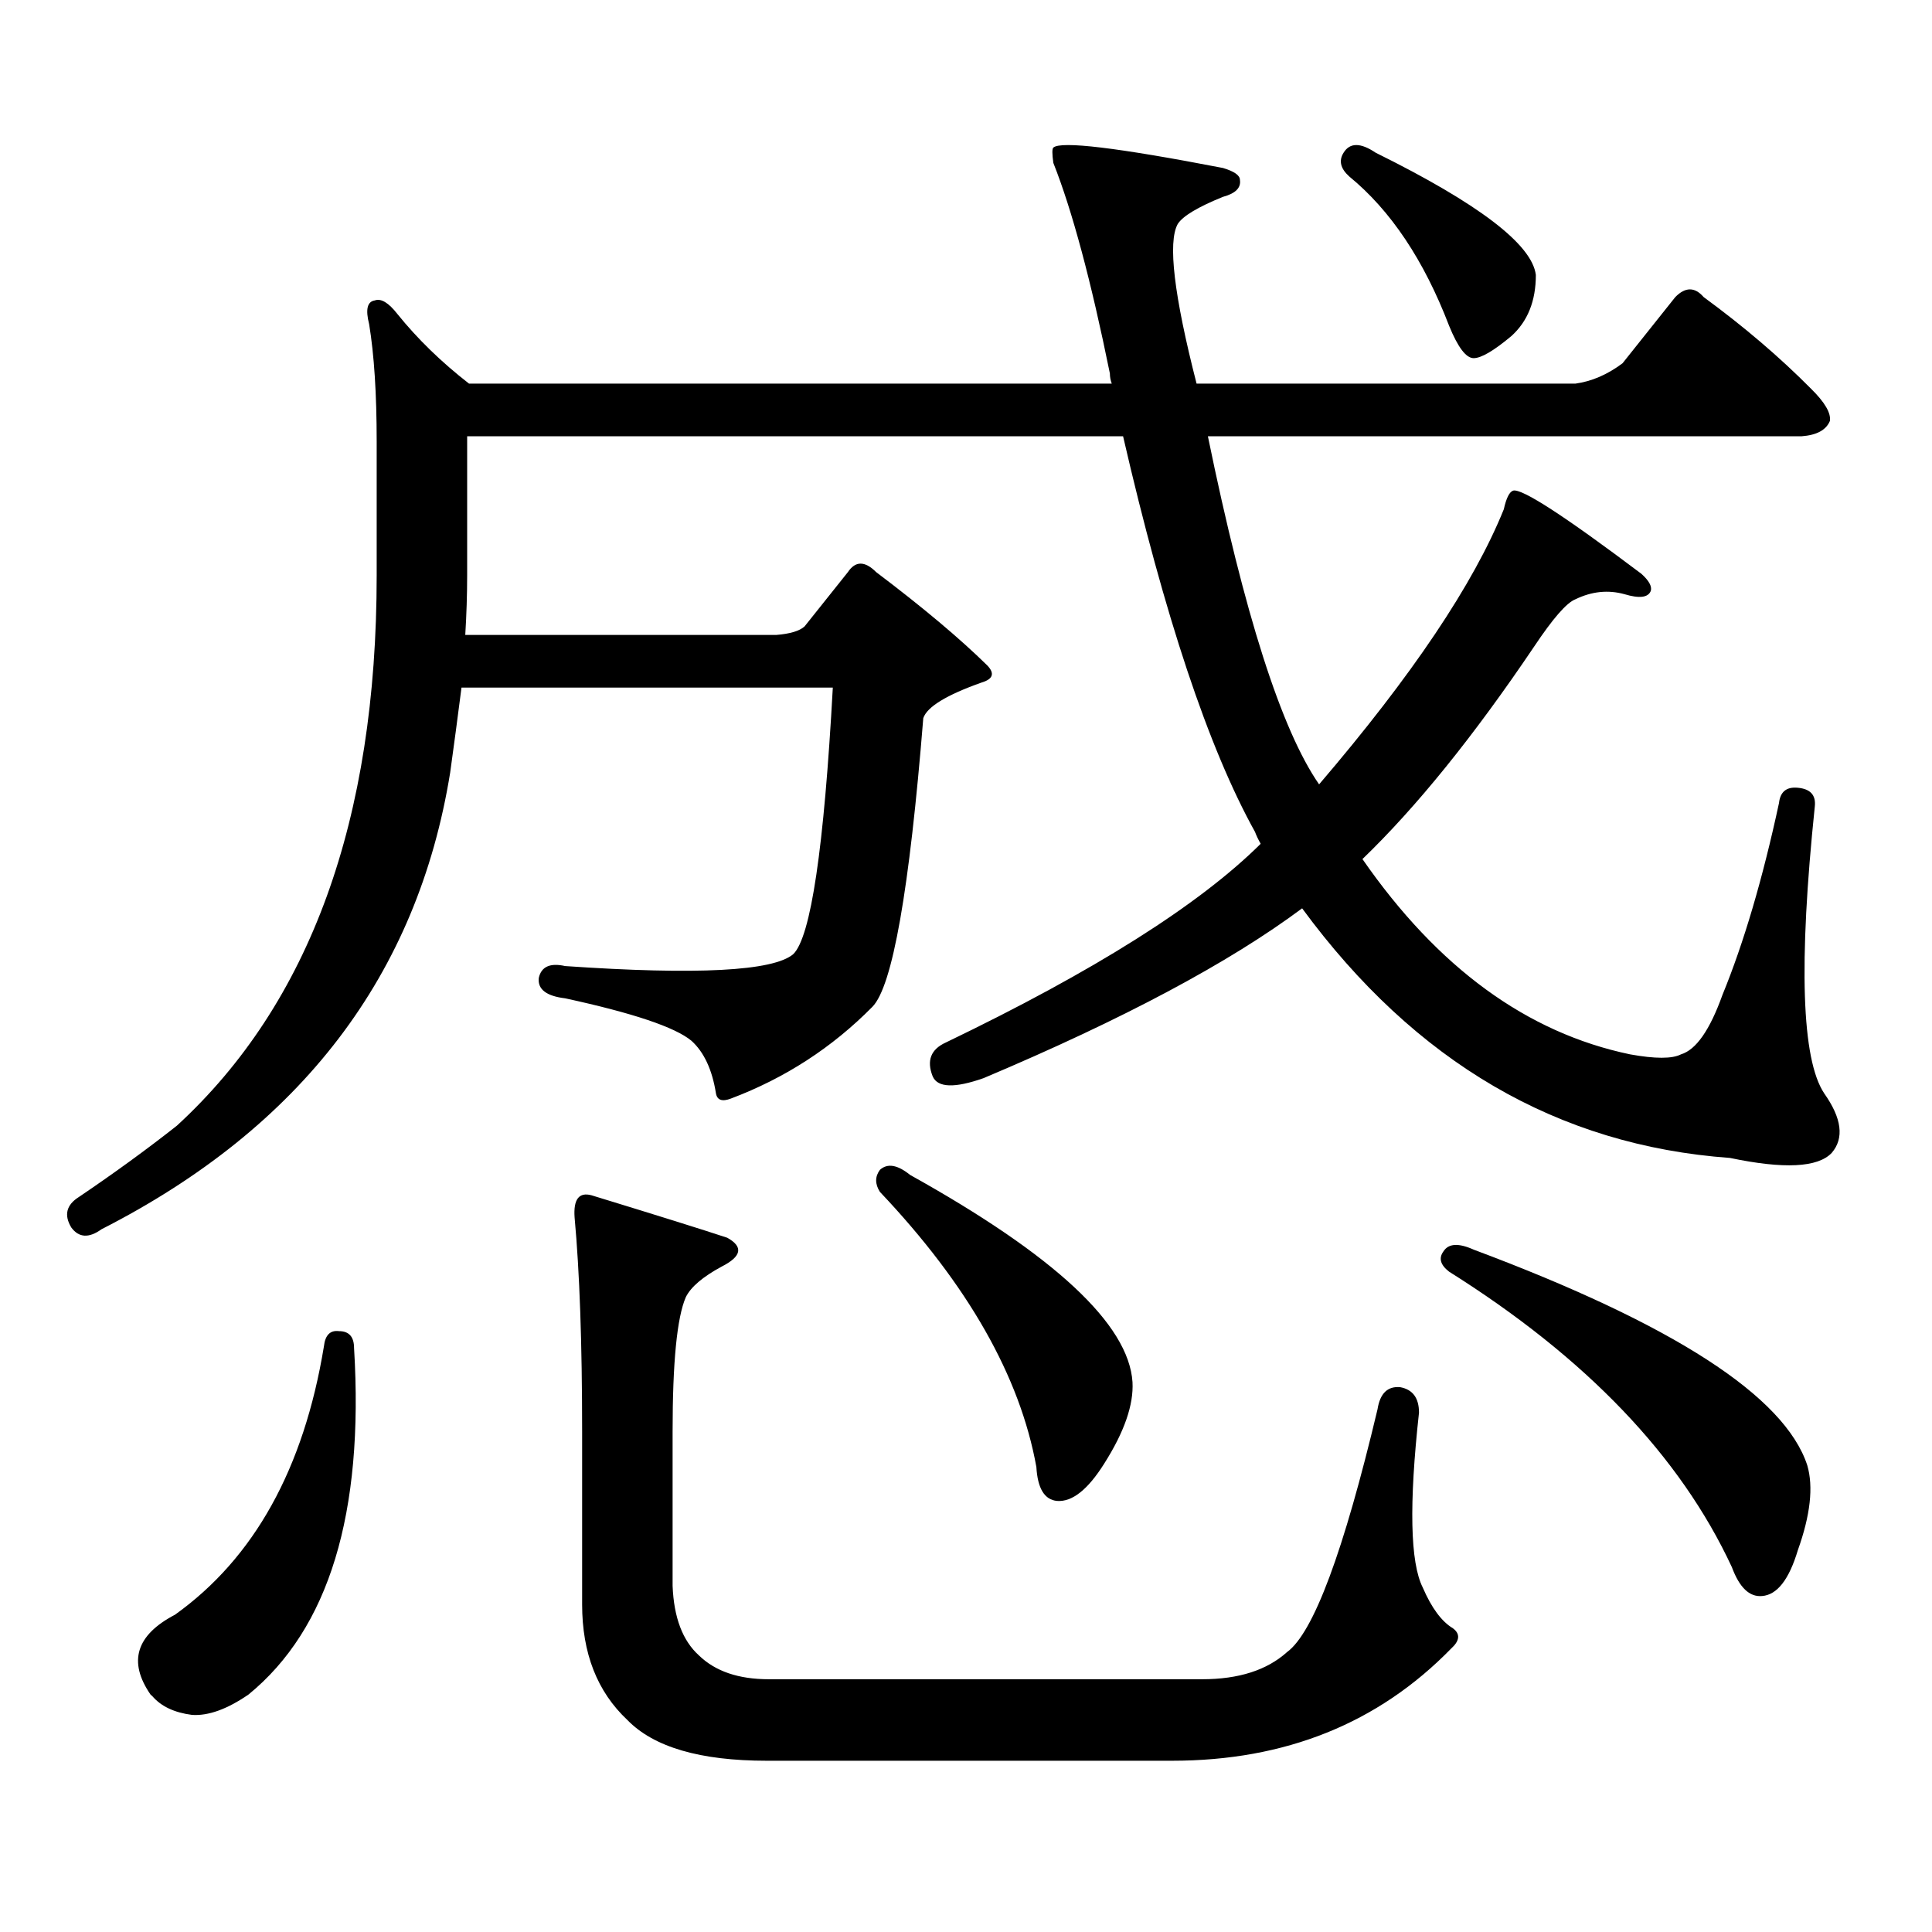 <?xml version="1.0" encoding="utf-8"?>
<!-- Generator: Adobe Illustrator 16.0.0, SVG Export Plug-In . SVG Version: 6.00 Build 0)  -->
<!DOCTYPE svg PUBLIC "-//W3C//DTD SVG 1.1//EN" "http://www.w3.org/Graphics/SVG/1.1/DTD/svg11.dtd">
<svg version="1.1" id="图层_1" xmlns="http://www.w3.org/2000/svg" xmlns:xlink="http://www.w3.org/1999/xlink" x="0px" y="0px"
	 width="1000px" height="1000px" viewBox="0 0 1000 1000" enable-background="new 0 0 1000 1000" xml:space="preserve">
<path d="M378.381,568.586c-4.558,1.758-7.164,0.879-7.805-2.637c-1.951-12.305-6.188-21.383-12.683-27.246
	c-8.46-7.031-30.243-14.352-65.364-21.973c-9.756-1.168-14.313-4.684-13.658-10.547c1.296-5.851,5.854-7.91,13.658-6.152
	c68.291,4.696,107.635,2.637,118.046-6.152c9.101-8.789,15.93-54.781,20.487-137.988h-192.19
	c-1.951,15.243-3.902,29.883-5.854,43.945c-16.92,104.892-77.071,183.691-180.483,236.426c-6.509,4.696-11.707,4.395-15.609-0.879
	c-3.902-6.441-2.606-11.715,3.902-15.82c18.201-12.305,35.121-24.609,50.73-36.914c68.932-63.281,103.412-158.203,103.412-284.766
	v-69.434c0-24.609-1.311-44.824-3.902-60.645c-1.951-7.608-0.976-11.714,2.927-12.305c3.247-1.167,7.149,1.181,11.707,7.031
	c10.396,12.895,22.759,24.911,37.072,36.035h332.675c-0.655-1.758-0.976-3.516-0.976-5.273
	c-9.756-48.038-19.512-84.375-29.268-108.984c-0.655-4.683-0.655-7.32,0-7.91c3.902-3.516,33.17,0,87.803,10.547
	c5.854,1.758,8.78,3.817,8.78,6.152c0.641,4.106-2.286,7.031-8.78,8.789c-13.018,5.273-20.822,9.97-23.414,14.063
	c-5.213,9.379-1.951,36.914,9.756,82.617h196.093c8.445-1.168,16.585-4.684,24.39-10.547l27.316-34.277
	c5.198-5.273,10.076-5.273,14.634,0c20.808,15.243,39.344,31.063,55.608,47.461c7.149,7.031,10.396,12.606,9.756,16.699
	c-1.951,4.696-6.829,7.333-14.634,7.91h-307.31c18.856,91.996,38.048,152.051,57.56,180.176
	c48.124-56.25,79.998-103.711,95.607-142.383c1.296-5.851,2.927-9.078,4.878-9.668c4.543-1.168,26.661,13.184,66.34,43.066
	c3.902,3.516,5.519,6.454,4.878,8.789c-1.311,3.516-5.854,4.105-13.658,1.758c-8.46-2.335-16.92-1.456-25.365,2.637
	c-4.558,1.758-11.707,9.97-21.463,24.609c-31.219,46.293-60.821,82.919-88.778,109.863c39.023,56.25,85.196,89.95,138.533,101.074
	c13.003,2.348,21.783,2.348,26.341,0c7.805-2.335,14.954-12.594,21.463-30.762c11.052-26.944,20.808-60.055,29.268-99.316
	c0.641-5.851,3.902-8.487,9.756-7.91c6.494,0.59,9.421,3.817,8.78,9.668c-8.46,81.449-6.829,130.957,4.878,148.535
	c9.101,12.895,10.396,23.153,3.902,30.762c-7.164,7.621-24.725,8.5-52.682,2.637c-89.113-6.441-162.923-49.508-221.458-129.199
	c-37.728,28.125-92.681,57.431-164.874,87.891c-14.969,5.273-23.749,4.984-26.341-0.879c-3.262-8.199-0.976-14.063,6.829-17.578
	c76.736-36.914,131.049-71.191,162.923-102.832c-1.311-2.335-2.286-4.395-2.927-6.152c-24.069-43.355-46.828-111.621-68.291-204.785
	H241.799v72.07c0,9.97-0.335,20.215-0.976,30.762h160.972c7.149-0.577,12.027-2.047,14.634-4.395l22.438-28.125
	c3.902-5.851,8.78-5.851,14.634,0c24.055,18.168,43.246,34.277,57.56,48.34c3.902,4.105,2.927,7.031-2.927,8.789
	c-18.216,6.454-28.292,12.606-30.243,18.457c-7.164,89.071-15.944,138.867-26.341,149.414
	C430.728,542.219,406.338,558.039,378.381,568.586z M175.459,688.996c5.198,0,7.805,2.938,7.805,8.789
	c5.198,85.542-13.018,145.308-54.633,179.297c-11.066,7.607-20.822,11.123-29.268,10.547c-9.115-1.182-15.944-4.395-20.487-9.668
	l-0.976-0.879c-11.707-17.002-7.484-30.762,12.683-41.309c40.975-29.307,66.66-75.586,77.071-138.867
	C168.295,691.056,170.901,688.419,175.459,688.996z M666.179,855.109c13.658-9.971,29.268-51.855,46.828-125.684
	c1.296-8.199,5.198-12.003,11.707-11.426c6.494,1.181,9.756,5.575,9.756,13.184c-5.213,47.461-4.558,77.632,1.951,90.527
	c4.543,10.547,9.756,17.578,15.609,21.094c3.902,2.925,3.567,6.44-0.976,10.547c-37.728,38.672-85.852,58.008-144.387,58.008
	H396.917c-34.48,0-58.535-7.031-72.193-21.094c-15.609-14.653-23.414-34.58-23.414-59.766v-89.648
	c0-45.703-1.311-82.617-3.902-110.742c-0.655-9.366,2.271-13.184,8.78-11.426c34.466,10.547,57.88,17.88,70.242,21.973
	c8.445,4.696,7.47,9.668-2.927,14.941c-9.756,5.273-15.944,10.547-18.536,15.82c-4.558,10.547-6.829,33.7-6.829,69.434v79.98
	c0.641,16.396,5.198,28.413,13.658,36.035c8.445,8.198,20.487,12.305,36.097,12.305h224.385
	C641.134,869.172,655.768,864.475,666.179,855.109z M455.452,605.5c3.902-3.516,9.101-2.637,15.609,2.637
	c74.785,41.61,113.168,77.344,115.119,107.227c0.641,11.728-4.237,25.79-14.634,42.188c-8.46,13.472-16.585,19.912-24.39,19.336
	c-6.509-0.591-10.091-6.455-10.731-17.578c-8.46-46.871-35.456-94.332-80.974-142.383
	C452.846,612.833,452.846,609.016,455.452,605.5z M695.446,79.035c3.247-5.273,8.78-5.273,16.585,0
	c53.322,26.367,80.974,47.461,82.925,63.281c0,13.485-4.237,24.032-12.683,31.641c-9.115,7.621-15.609,11.426-19.512,11.426
	s-8.14-5.563-12.683-16.699c-13.018-33.976-30.243-59.766-51.706-77.344C693.815,87.247,692.84,83.141,695.446,79.035z
	 M747.152,647.688c2.592-4.093,7.805-4.395,15.609-0.879C866.174,685.48,923.733,722.696,935.44,758.43
	c3.247,11.123,1.616,25.776-4.878,43.945c-4.558,15.229-10.731,23.14-18.536,23.73c-6.509,0.576-11.707-4.395-15.609-14.941
	c-26.676-57.418-75.455-108.395-146.338-152.93C745.521,654.719,744.546,651.203,747.152,647.688z"/>
</svg>

